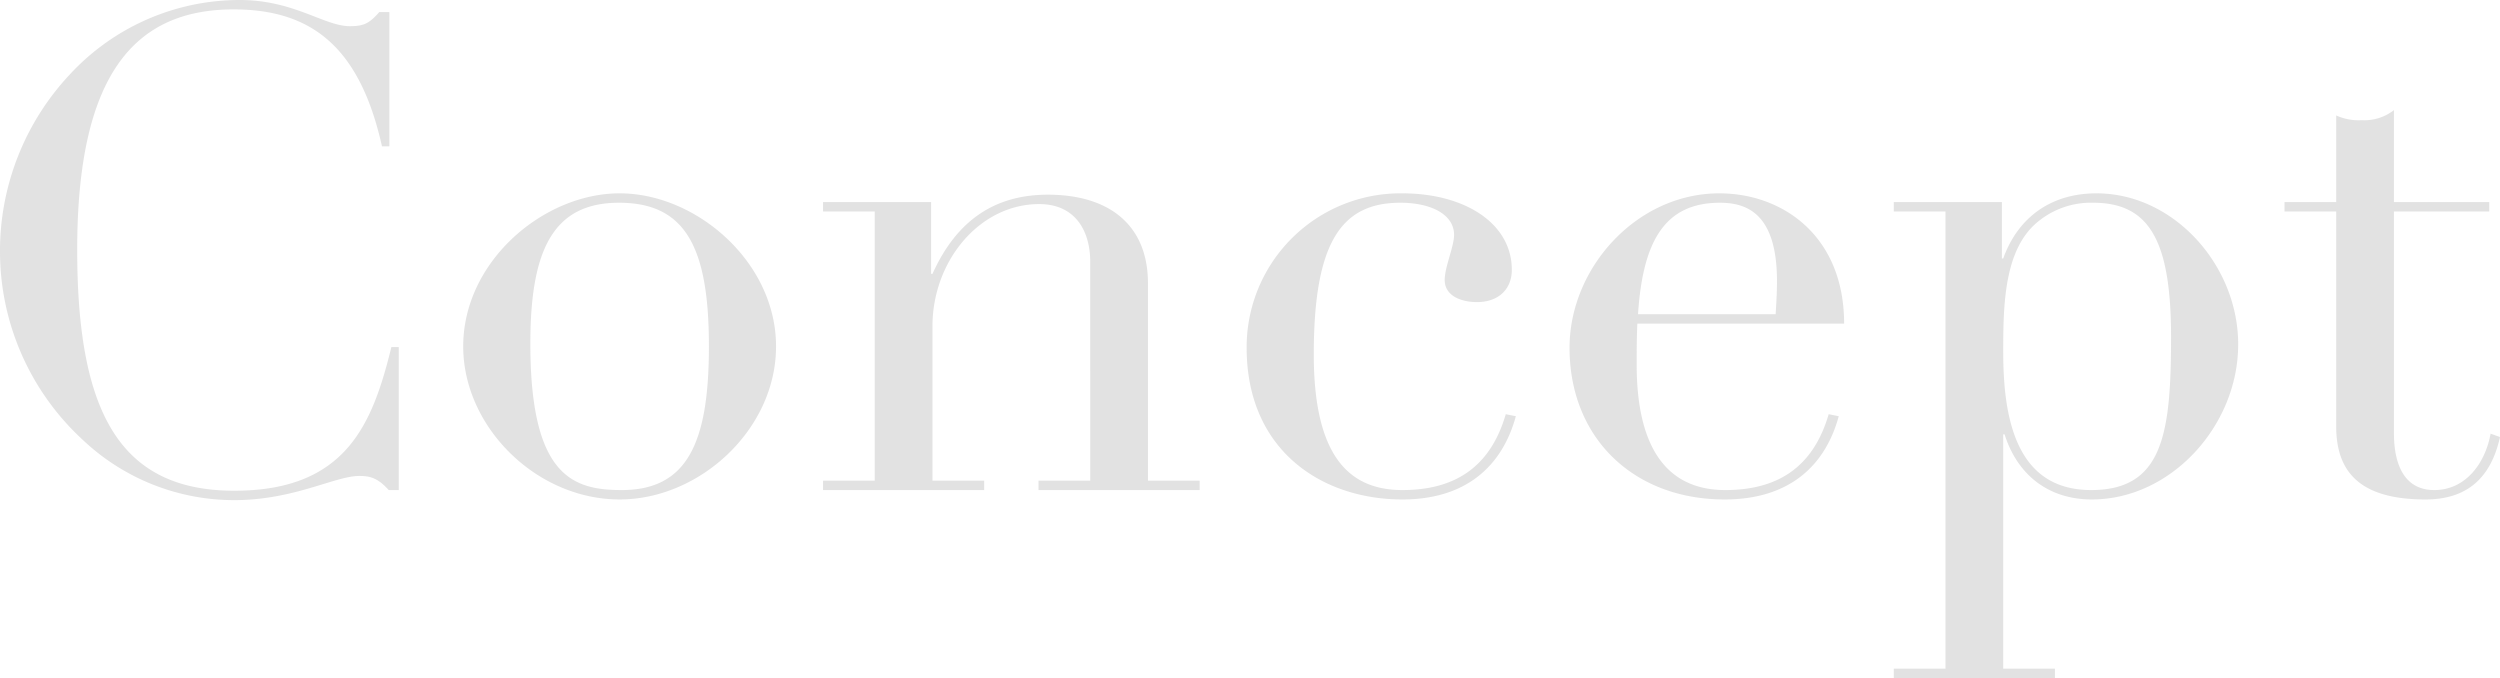 <svg xmlns="http://www.w3.org/2000/svg" width="372.4" height="101" viewBox="0 0 372.4 101">
  <path id="パス_539" data-name="パス 539" d="M-130-69.1c-3.8,0-8.3-3.9-16.4-3.9a34.462,34.462,0,0,0-25.4,11.2,38.413,38.413,0,0,0-10.3,26.4A38.123,38.123,0,0,0-169.9-7.6a32.824,32.824,0,0,0,22.7,9.1c8.9,0,15-3.6,18.6-3.6,1.5,0,2.7.2,4.4,2.1h1.5V-21.3h-1.1C-126.6-9.9-130.5.1-147.2.1c-17.2,0-23.4-11.9-23.4-35.9,0-25.9,8.4-35.8,23.3-35.8,11.6,0,18.8,5.6,22.1,20.4h1.1v-20h-1.5C-127.1-69.5-127.9-69.1-130-69.1Zm63.5,47.7c0-12.6-11.9-22.8-23.3-22.8-11.3,0-23.3,10.1-23.3,22.8,0,12,10.9,22.8,23.3,22.8C-77.9,1.4-66.5-9-66.5-21.4ZM-89.5,0c-7.3,0-13.6-2.1-13.6-21.8,0-13.8,3.3-21,13.2-21s13.4,6.6,13.4,21.4C-76.5-6.9-79.8,0-89.5,0Zm78.4-30.8C-11.1-39.5-16.9-44-26-44c-7.9,0-13.6,3.8-17.2,11.8h-.2V-42.9H-59.5v1.4h7.7V-1.4h-7.7V0h24V-1.4h-7.7v-23c0-9.7,7-18.2,15.9-18.2,5.3,0,7.6,3.9,7.6,8.6V-1.4h-7.7V0h24V-1.4h-7.7Zm54.2-2c0-7-7.1-11.4-16.3-11.4a22.921,22.921,0,0,0-23.2,23C3.6-5.9,14.8,1.4,26.8,1.4,36,1.4,41.6-3.3,43.7-11l-1.5-.3C39.9-3.4,34.6,0,26.8,0,18.6,0,13.6-5.4,13.6-20.2c0-16.7,4.1-22.6,12.9-22.6,4.5,0,8,1.7,8,4.8,0,1.7-1.4,4.8-1.4,6.7,0,2.4,2.5,3.3,4.8,3.3C41.2-28,43.1-30,43.1-32.8Zm49.5,8c0-13-9.1-19.4-18.6-19.4-12.3,0-22.3,11.1-22.3,23,0,13.5,9.6,22.6,23.1,22.6,9.3,0,14.9-4.7,17-12.4l-1.5-.3C88-3.4,82.7,0,74.9,0,66.7,0,61.7-5.6,61.7-18.7c0-1.9,0-3.9.1-6.1ZM61.9-26.2c.7-10.6,3.8-16.6,12.2-16.6,4.1,0,8.5,1.7,8.5,11.7,0,1.6-.1,3.3-.2,4.9Zm89.4,4.5c0-11.8-9.6-22.5-21.1-22.5-7.3,0-11.9,4.1-13.9,9.7h-.2v-8.4H100v1.4h7.7V26.6H100V28h24V26.6h-7.7V-8.3h.2c1.9,6,6.5,9.7,13,9.7C141.3,1.4,151.3-9.6,151.3-21.7ZM129.4,0c-11.3,0-13.1-10.9-13.1-20.6,0-6.9.1-15.3,5.2-19.4a12.414,12.414,0,0,1,8.2-2.8c8.4,0,11.6,5.7,11.6,20C141.3-8.4,140.1,0,129.4,0Zm45.1-56.6a7.078,7.078,0,0,1-4.8,1.5,8.061,8.061,0,0,1-3.8-.7v12.9h-7.7v1.4h7.7v32c0,6.6,3.3,10.9,13.3,10.9,6,0,9.7-3,11.1-9.3l-1.4-.5C188.1-4,185.2,0,180.5,0c-4.2,0-6-3.4-6-8.5v-33h14.2v-1.4H174.5Z" transform="translate(182.1 73)" fill="#6e6e6e" opacity="0.2"/>
</svg>
